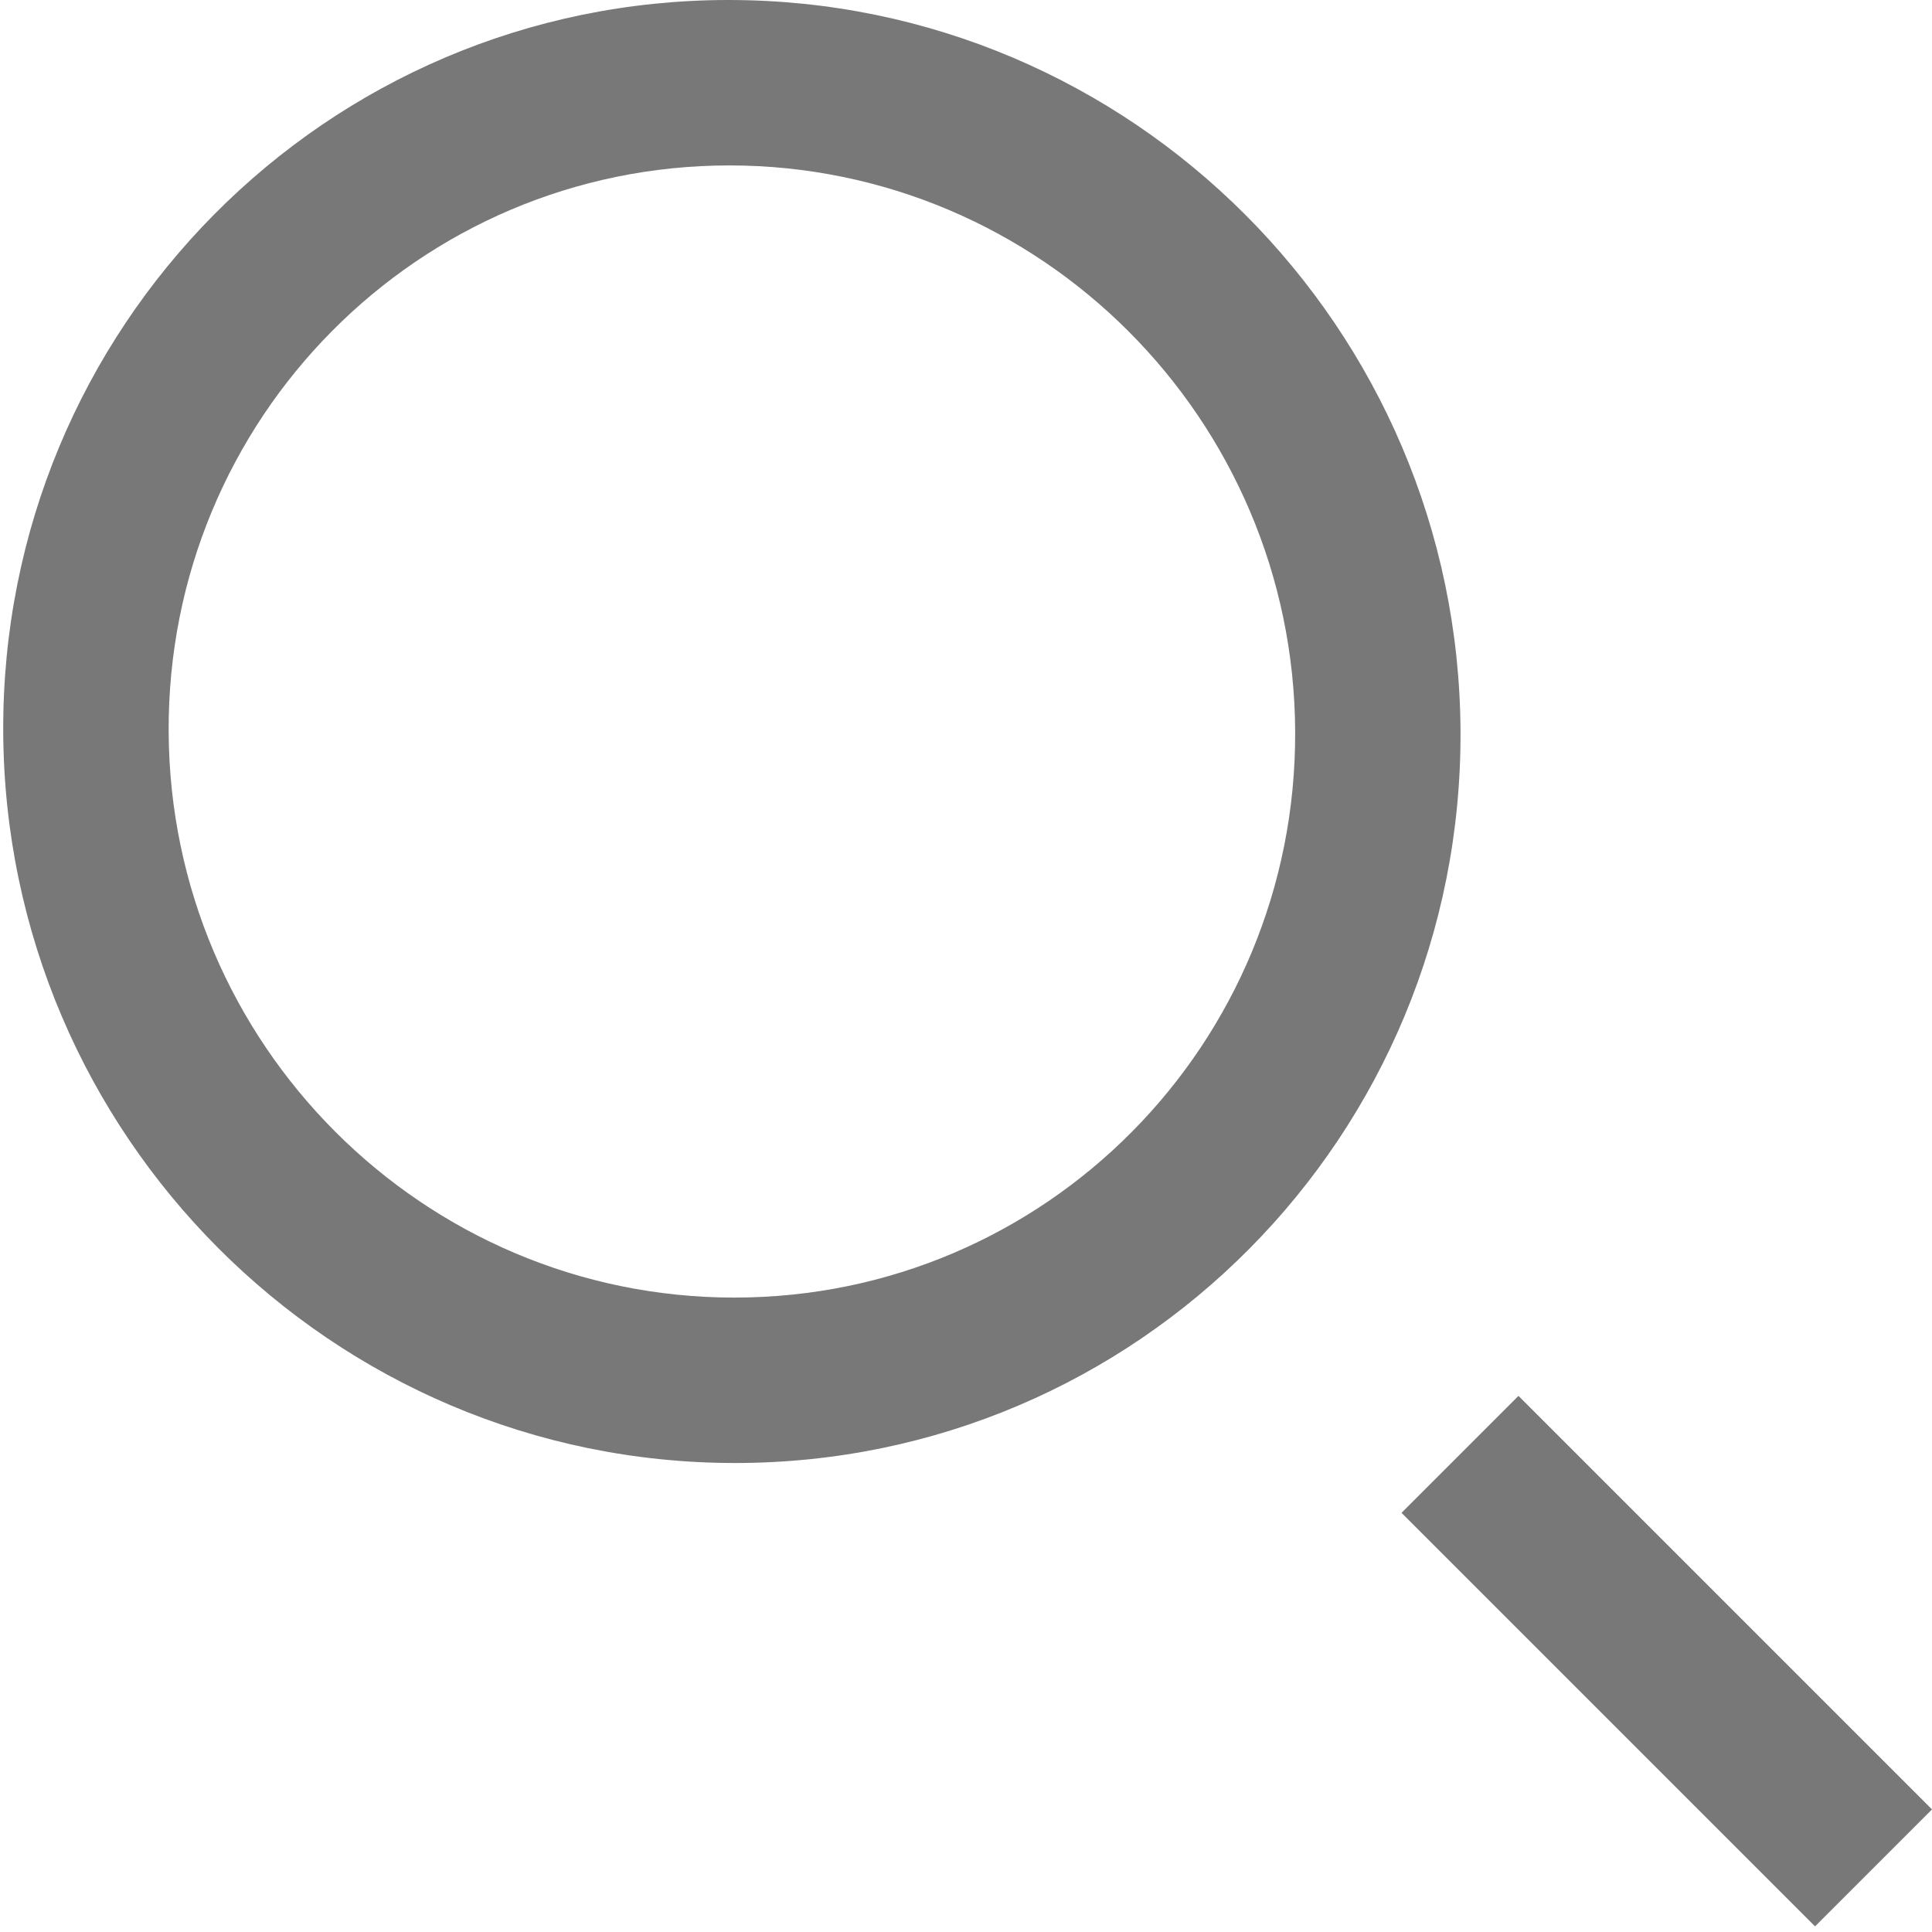 <svg width="24" height="24" viewBox="0 0 24 24" fill="none" xmlns="http://www.w3.org/2000/svg">
<path fill-rule="evenodd" clip-rule="evenodd" d="M9.061 2.055C12.921 2.055 16.072 5.199 16.089 9.087C16.106 12.975 12.983 16.119 9.122 16.119C5.262 16.119 2.112 12.975 2.095 9.087C2.078 5.199 5.201 2.055 9.061 2.055ZM18.143 9.087C18.121 4.073 14.055 0 9.052 0C4.048 0 0.018 4.073 0.04 9.087C0.062 14.101 4.128 18.174 9.131 18.174C14.135 18.174 18.165 14.101 18.143 9.087Z" fill="#787878"/>
<path fill-rule="evenodd" clip-rule="evenodd" d="M17.41 18.793L22.547 23.93L24 22.477L18.863 17.34L17.41 18.793Z" fill="#787878"/>
</svg>
